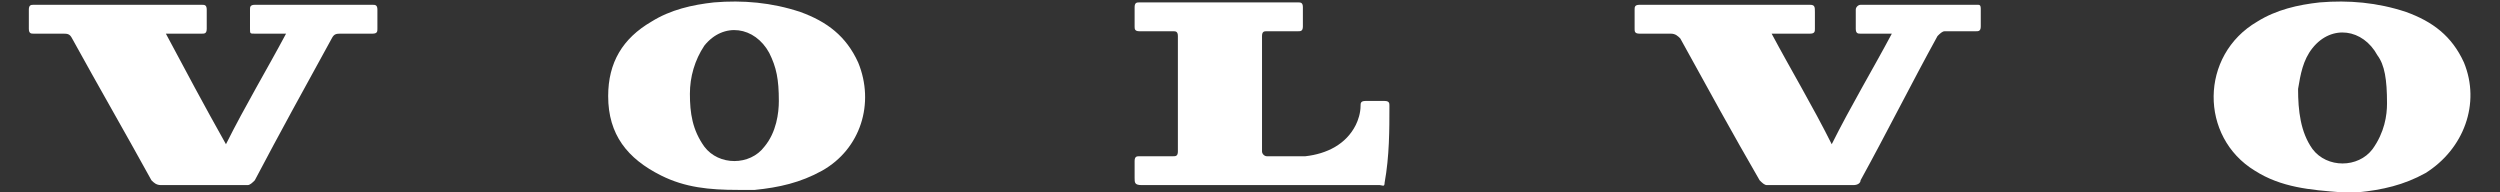 <svg xmlns="http://www.w3.org/2000/svg" xmlns:xlink="http://www.w3.org/1999/xlink" id="Capa_1" x="0px" y="0px" viewBox="0 0 104 8" style="enable-background:new 0 0 104 8;" xml:space="preserve"><rect x="0" y="0" width="104" height="8" fill="#333333" stroke="none"/><style type="text/css">	.st0{display:none;}	.st1{fill:#FFFFFF;}</style><g id="dark" class="st0"></g><g id="logo"></g><g id="YmKBpr.tif">	<g>		<path class="st1" d="M6.9,1.4C7.7,2.9,8.5,4.4,9.4,6c0.8-1.6,1.7-3.1,2.5-4.6c-0.5,0-0.9,0-1.3,0c-0.2,0-0.2,0-0.2-0.2    c0-0.3,0-0.5,0-0.8c0-0.1,0-0.2,0.2-0.2c1.6,0,3.2,0,4.9,0c0.1,0,0.2,0,0.2,0.2c0,0.3,0,0.6,0,0.8c0,0.1,0,0.2-0.2,0.2    c-0.4,0-0.9,0-1.3,0c-0.2,0-0.3,0-0.4,0.2c-1.1,2-2.2,4-3.2,5.9c-0.1,0.1-0.2,0.2-0.3,0.2c-1.2,0-2.4,0-3.6,0    c-0.2,0-0.3-0.1-0.4-0.2C5.2,5.5,4.1,3.6,3,1.6C2.9,1.4,2.8,1.4,2.6,1.4c-0.4,0-0.8,0-1.2,0c-0.1,0-0.2,0-0.2-0.2    c0-0.3,0-0.5,0-0.8c0-0.2,0.1-0.2,0.2-0.2c1.9,0,3.8,0,5.7,0c0.4,0,0.9,0,1.3,0c0.1,0,0.2,0,0.2,0.2c0,0.3,0,0.5,0,0.8    c0,0.2-0.1,0.2-0.2,0.2C8,1.4,7.4,1.4,6.9,1.4z"></path>		<g>			<path class="st1" d="M33.3,0.5c-1.2-0.4-2.4-0.5-3.6-0.4c-0.9,0.1-1.8,0.3-2.6,0.8c-1.2,0.7-1.8,1.7-1.8,3.1     c0,1.6,0.8,2.6,2.2,3.3c1,0.5,2,0.6,3.2,0.6c0.2,0,0.4,0,0.7,0c1-0.1,1.9-0.3,2.8-0.8c1.6-0.9,2.2-2.8,1.5-4.5     C35.2,1.5,34.4,0.9,33.3,0.5z M31.8,6.1c-0.6,0.8-1.9,0.8-2.5,0c-0.5-0.7-0.6-1.4-0.6-2.2c0-0.7,0.2-1.4,0.6-2     c0.8-1,2.1-0.8,2.7,0.3c0.3,0.6,0.4,1.1,0.4,2C32.4,4.7,32.3,5.5,31.8,6.1z"></path>			<path class="st1" d="M102.5,2.6c-0.5-1.1-1.3-1.7-2.4-2.1c-1.2-0.4-2.4-0.5-3.6-0.4c-0.9,0.1-1.8,0.3-2.6,0.8     c-2.4,1.4-2.4,4.8-0.1,6.2c1.1,0.7,2.3,0.8,3.6,0.9c0.2,0,0.4,0,0.7,0c1-0.1,1.9-0.3,2.8-0.8C102.5,6.2,103.2,4.3,102.5,2.6z      M99.3,4.3c0,0.5-0.1,1.2-0.6,1.9c-0.6,0.8-1.9,0.8-2.5,0c-0.5-0.7-0.6-1.6-0.6-2.5c0.1-0.6,0.2-1.2,0.6-1.7     c0.8-1,2.1-0.8,2.7,0.3C99.2,2.7,99.3,3.3,99.3,4.3z"></path>			<path class="st1" d="M82.4,0.4c0-0.1,0-0.2-0.1-0.2c-1.6,0-3.3,0-4.9,0c-0.1,0-0.2,0.1-0.2,0.2c0,0.3,0,0.5,0,0.8     c0,0.2,0.1,0.2,0.2,0.2c0.4,0,0.8,0,1.3,0C77.9,2.9,77,4.4,76.2,6c-0.8-1.6-1.7-3.1-2.5-4.6c0.6,0,1.1,0,1.6,0     c0.2,0,0.2-0.1,0.2-0.2c0-0.2,0-0.5,0-0.7c0-0.2,0-0.3-0.2-0.3c-1.9,0-3.9,0-5.8,0c-0.4,0-0.8,0-1.3,0c-0.2,0-0.2,0.1-0.2,0.2     c0,0.3,0,0.5,0,0.8c0,0.1,0,0.2,0.2,0.2c0.4,0,0.9,0,1.3,0c0.2,0,0.3,0.1,0.4,0.2c1.1,2,2.2,4,3.3,5.9c0.1,0.1,0.2,0.2,0.3,0.2     c1.2,0,2.4,0,3.6,0c0.2,0,0.3-0.1,0.3-0.2c1.1-2,2.1-4,3.2-6c0.1-0.1,0.2-0.2,0.3-0.2c0.4,0,0.9,0,1.3,0c0.1,0,0.2,0,0.2-0.2     C82.4,0.9,82.4,0.7,82.4,0.4z"></path>			<path class="st1" d="M57.8,4.4c0-0.1,0-0.2-0.2-0.2c-0.3,0-0.5,0-0.8,0c-0.2,0-0.2,0.1-0.2,0.2c0,0.3-0.1,0.6-0.2,0.8     c-0.4,0.8-1.2,1.2-2.1,1.3c-0.5,0-1.1,0-1.6,0c-0.1,0-0.2-0.1-0.2-0.2c0-1.6,0-3.2,0-4.8c0-0.2,0.1-0.2,0.2-0.2     c0.4,0,0.9,0,1.3,0c0.1,0,0.2,0,0.2-0.2c0-0.3,0-0.5,0-0.8c0-0.2-0.1-0.2-0.2-0.2c-2.2,0-4.4,0-6.6,0c-0.1,0-0.2,0-0.2,0.2     c0,0.3,0,0.6,0,0.8c0,0.1,0,0.2,0.2,0.2c0.5,0,0.9,0,1.4,0c0.1,0,0.2,0,0.2,0.2c0,1.6,0,3.2,0,4.8c0,0.2-0.1,0.2-0.2,0.2     c-0.5,0-0.9,0-1.4,0c-0.1,0-0.2,0-0.2,0.2c0,0.2,0,0.5,0,0.7c0,0.2,0,0.3,0.3,0.3c1.6,0,3.3,0,4.9,0c1.7,0,3.3,0,5,0     c0.1,0,0.2,0.1,0.2-0.1C57.8,6.5,57.8,5.4,57.8,4.4z"></path>		</g>	</g></g></svg>